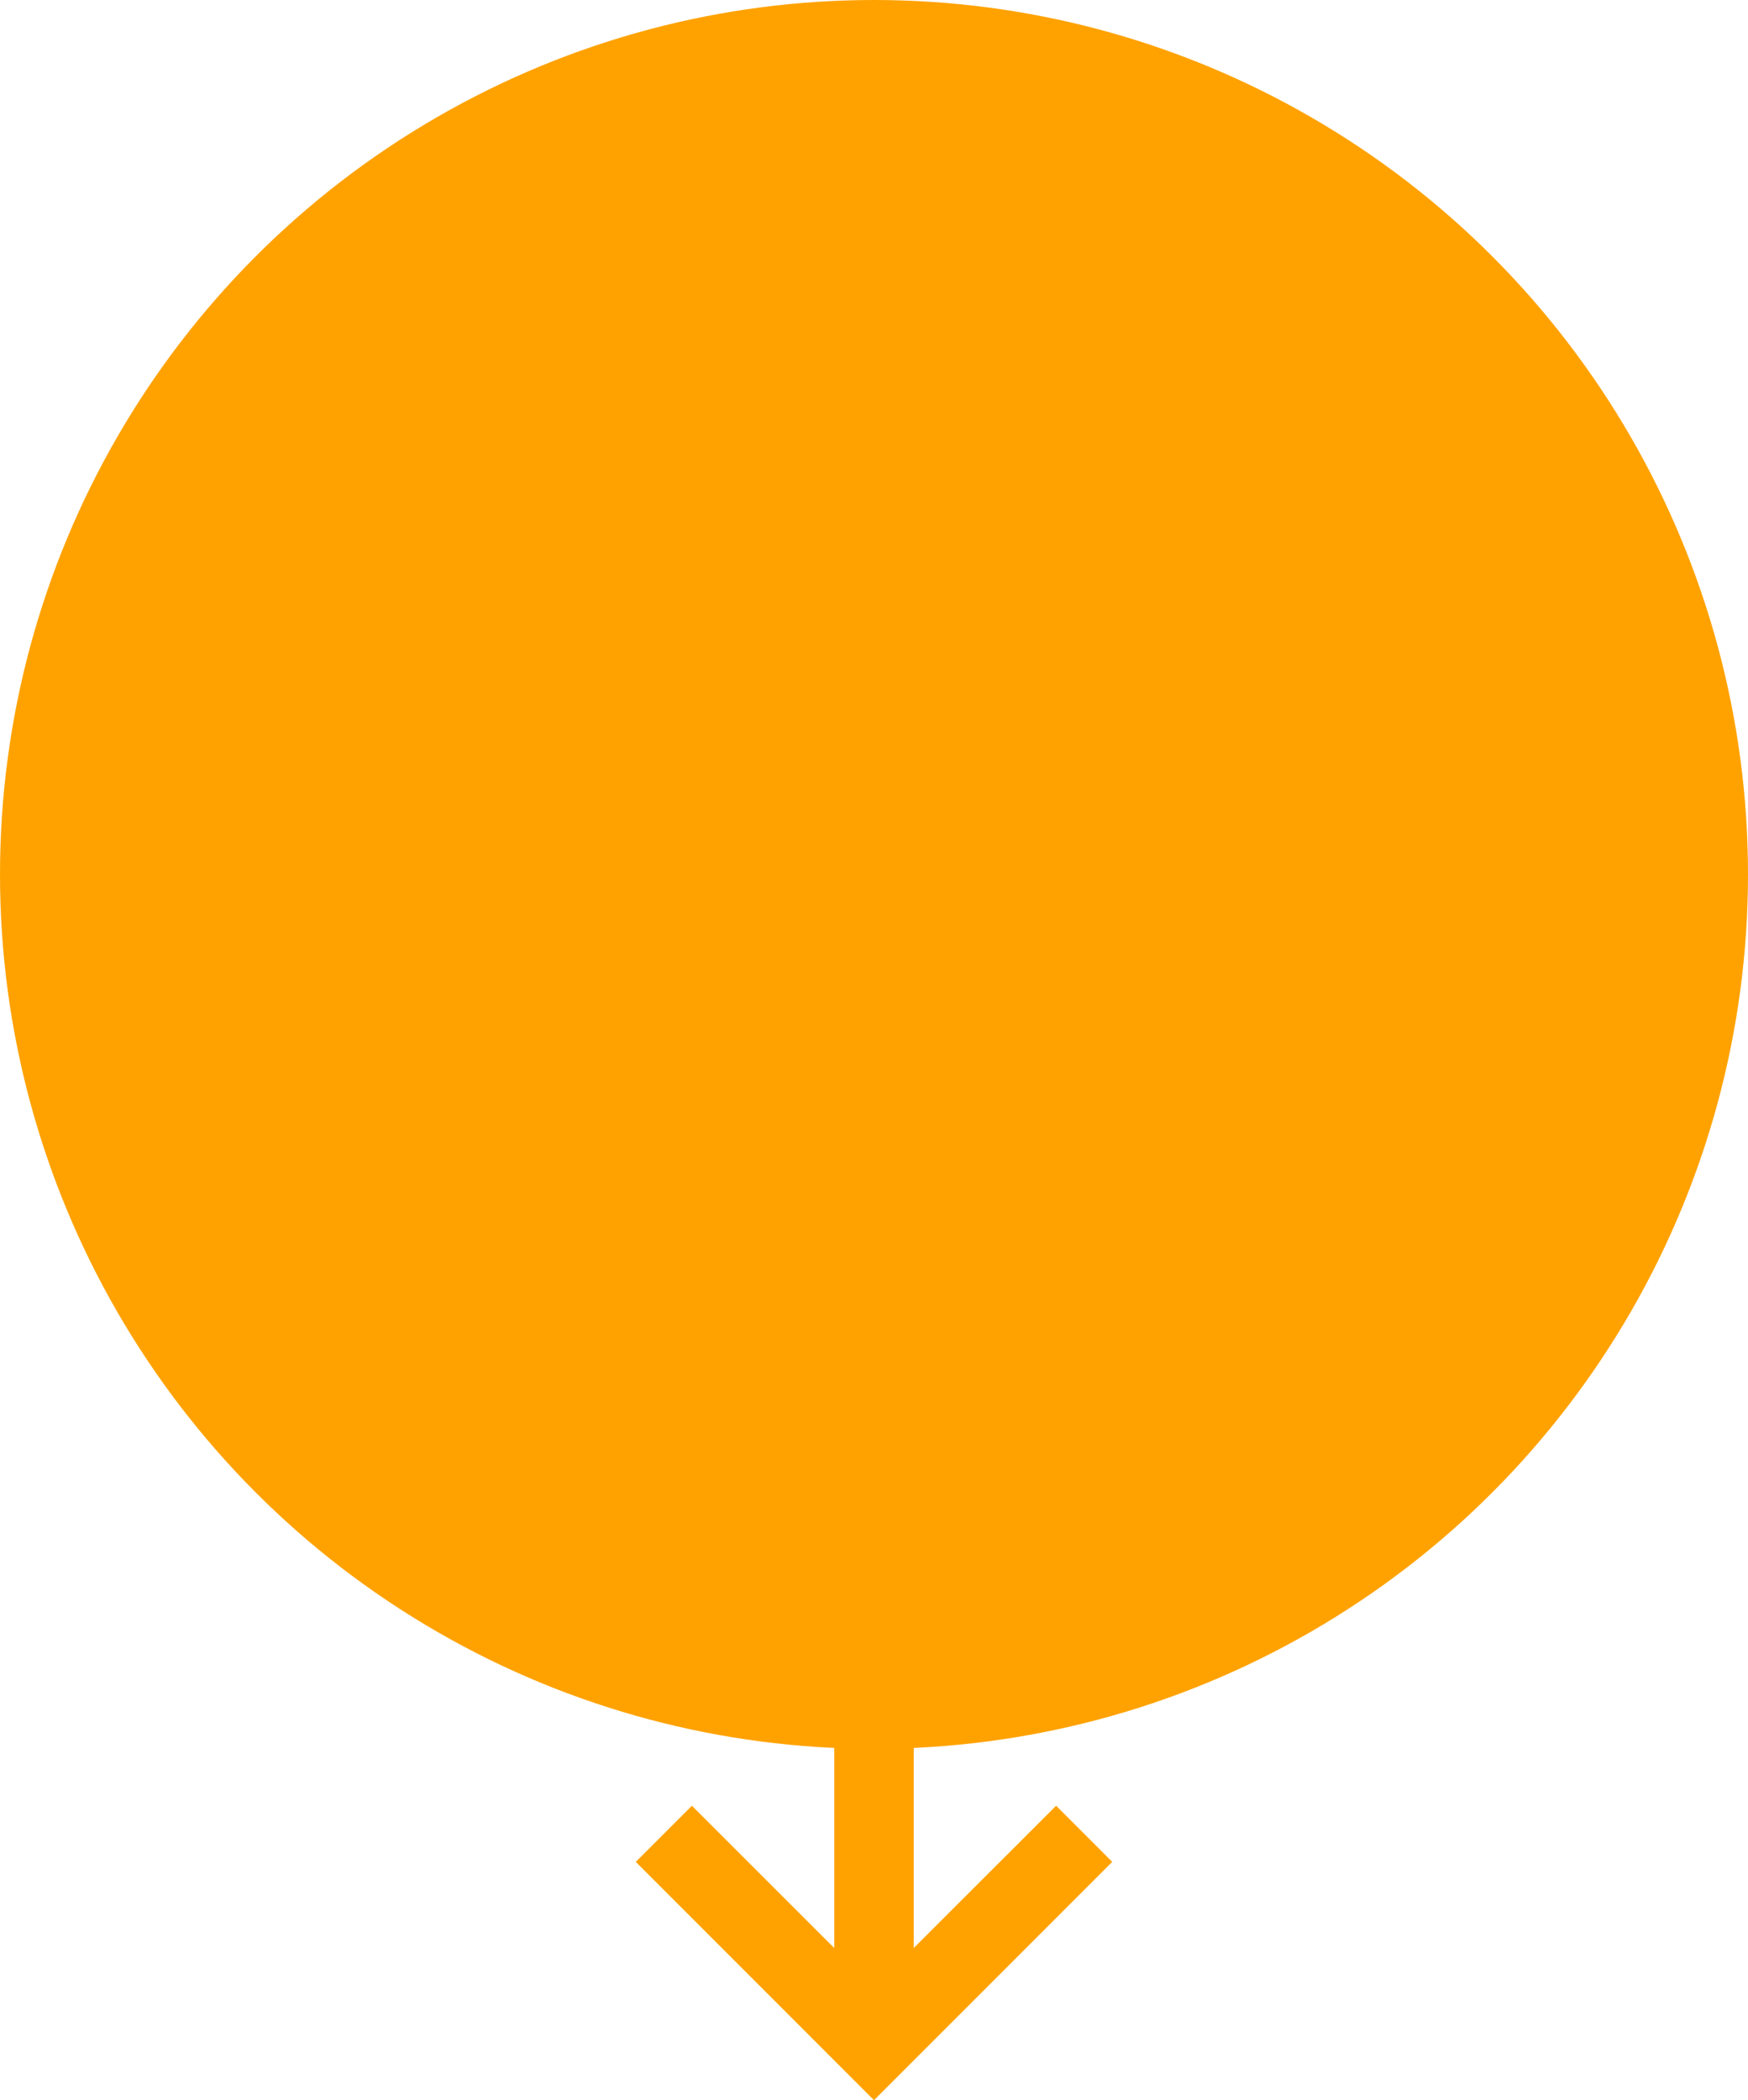 <?xml version="1.0" encoding="UTF-8"?> <svg xmlns="http://www.w3.org/2000/svg" viewBox="0 0 110 132.1"> <defs> <style>.cls-1{fill:#ffa200;}</style> </defs> <g id="Layer_2" data-name="Layer 2"> <g id="Layer_2-2" data-name="Layer 2"> <polygon class="cls-1" points="57.5 122.53 57.5 109 52.5 109 52.5 122.53 43.54 113.58 40.01 117.11 55 132.1 69.99 117.11 66.46 113.58 57.5 122.53"></polygon> <circle class="cls-1" cx="55" cy="55" r="55"></circle> </g> </g> </svg> 